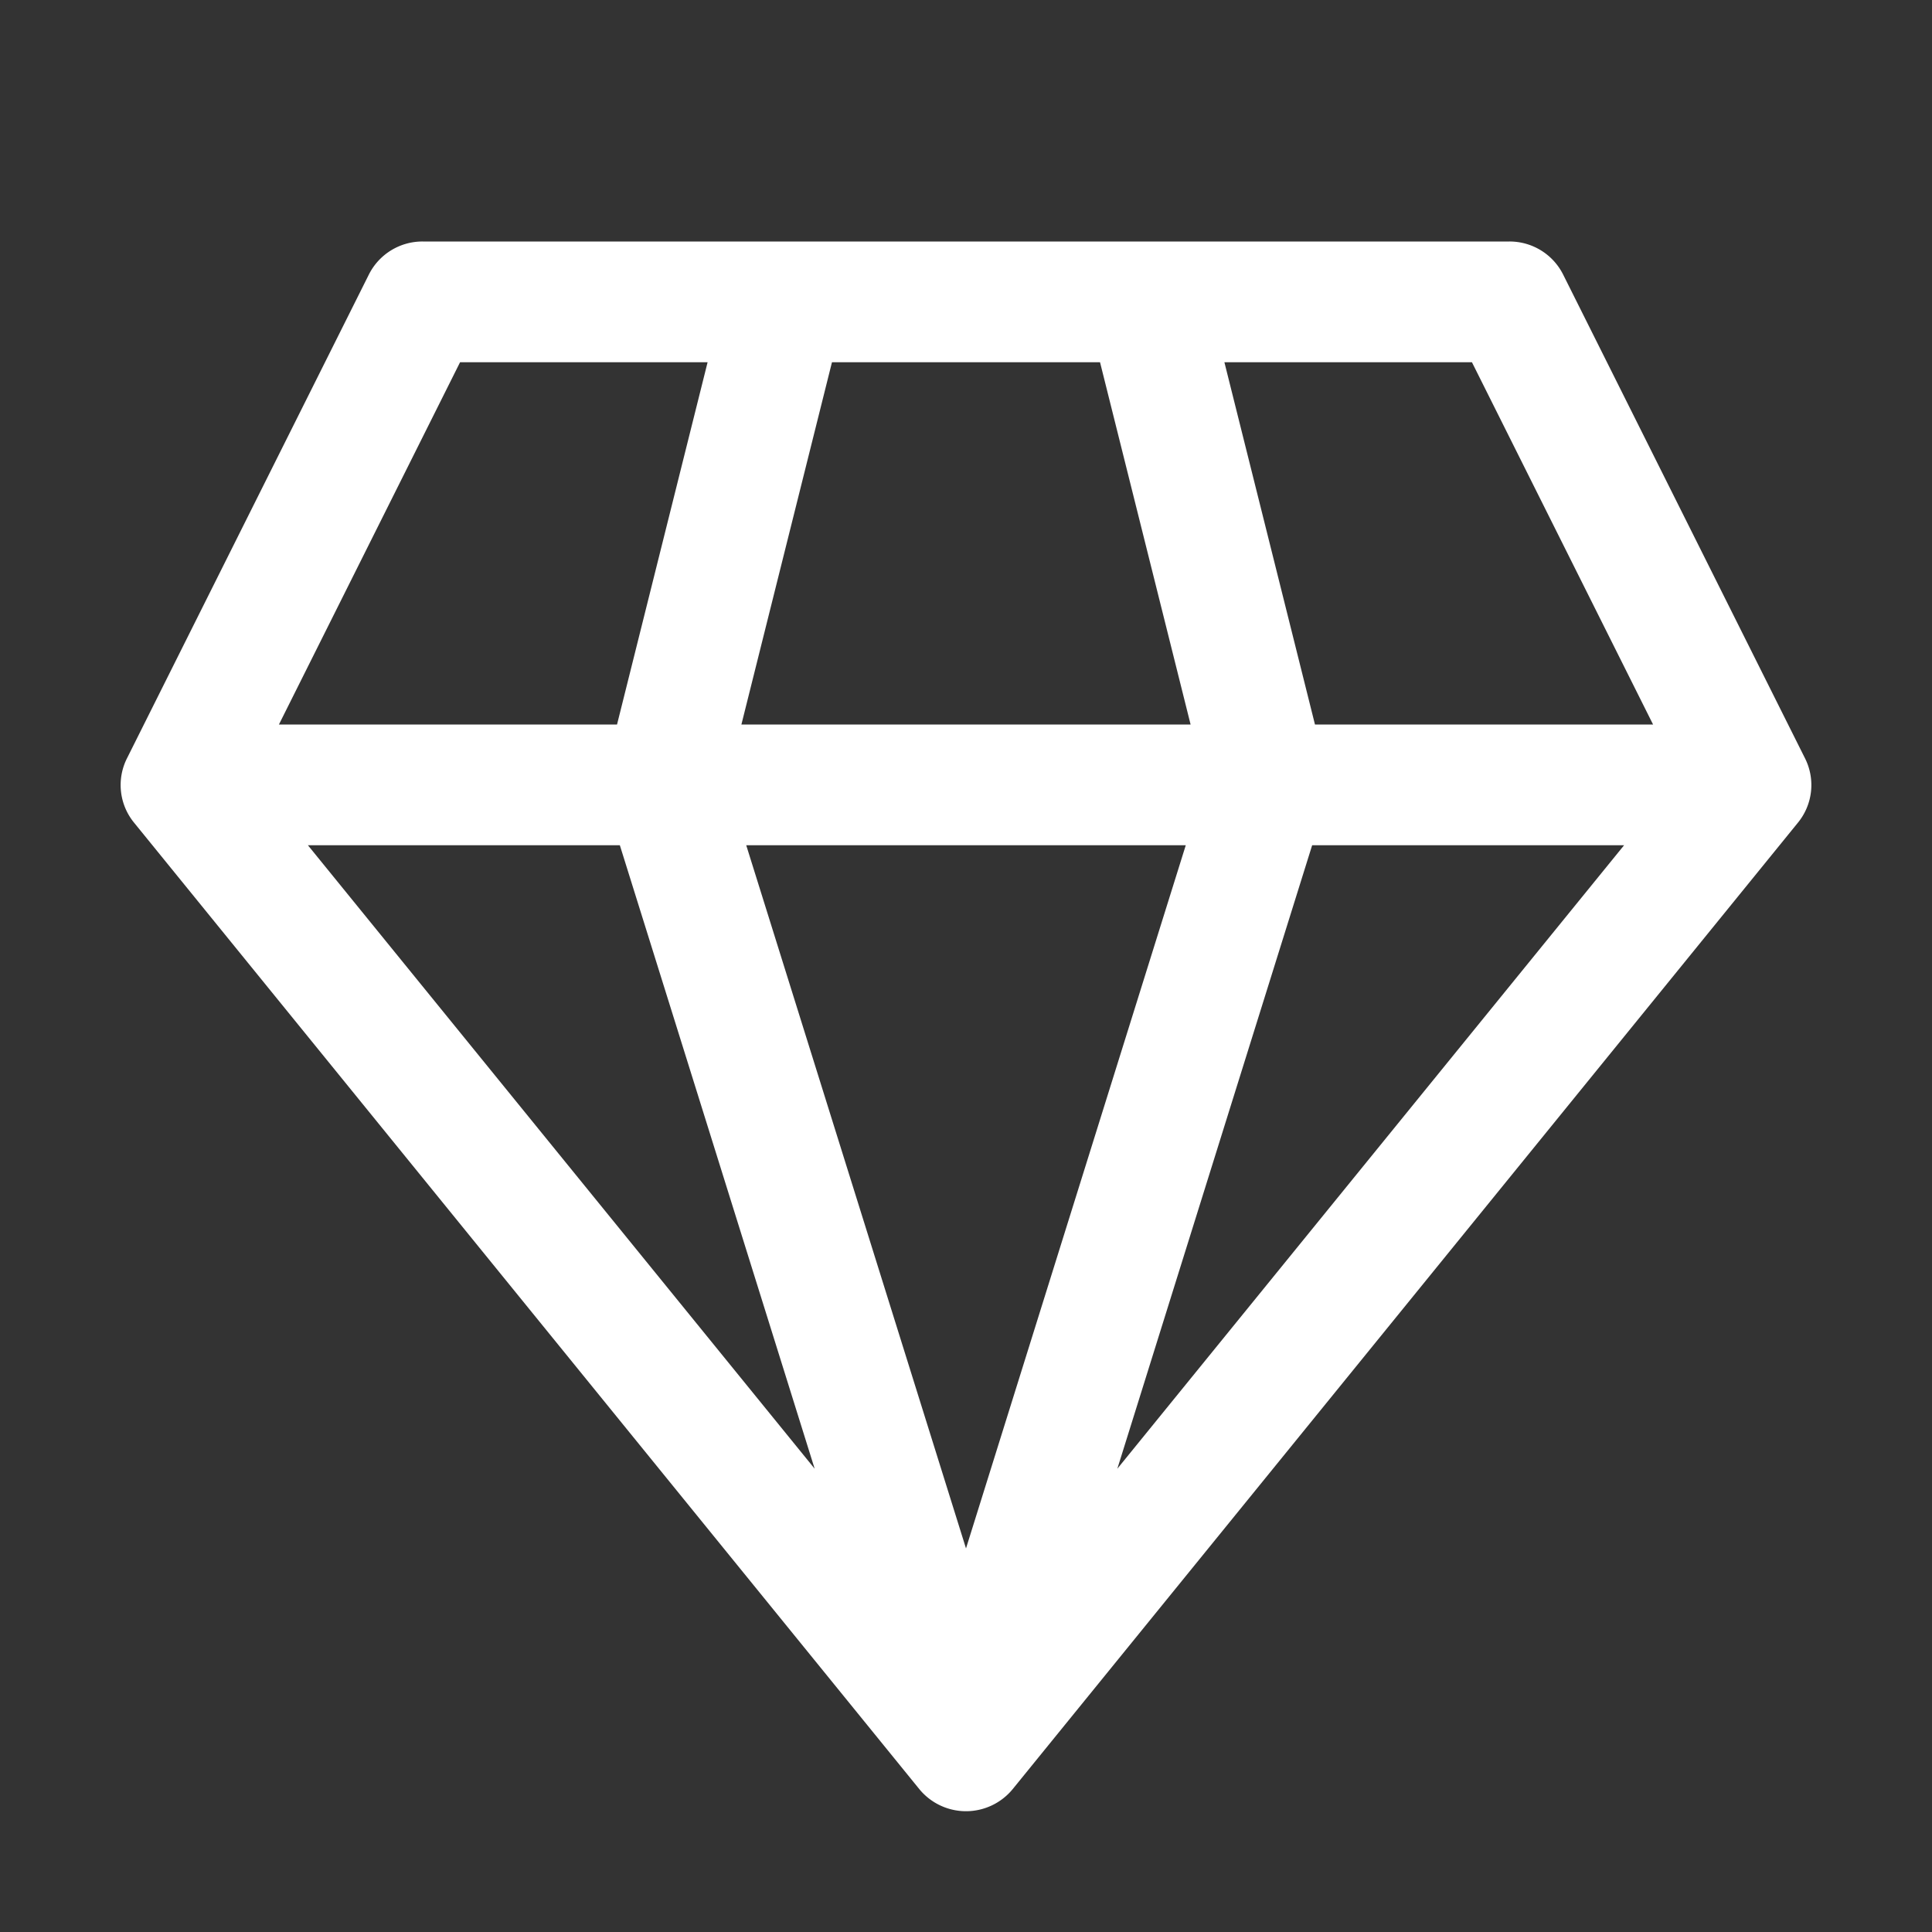 <?xml version="1.0" encoding="UTF-8"?>
<svg xmlns="http://www.w3.org/2000/svg" id="Premium" width="48" height="48" viewBox="0 0 48 48">
  <rect x="0" y="0" width="48" height="48" fill="#333333" stroke="none"/>
  <path id="Pfad_1171" data-name="Pfad 1171" d="M10.5,6a1.488,1.488,0,0,0-1.34.83l-6,12a1.477,1.477,0,0,0,.18,1.62l19.5,24a1.5,1.5,0,0,0,2.32,0l19.5-24a1.477,1.477,0,0,0,.18-1.62l-6-12A1.488,1.488,0,0,0,37.5,6ZM6.93,18l4.5-9h6.15l-2.25,9Zm.72,3H15.4l4.84,15.49Zm10.89,0H29.46L24,38.47ZM32.6,21h7.75L27.76,36.49Zm8.47-3h-8.4L30.42,9h6.15ZM29.58,18H18.42l2.25-9h6.66Z" fill="#fff"></path>
  <path id="Pfad_1172" data-name="Pfad 1172" d="M0,0H48V48H0Z" fill="none"></path>
</svg>
